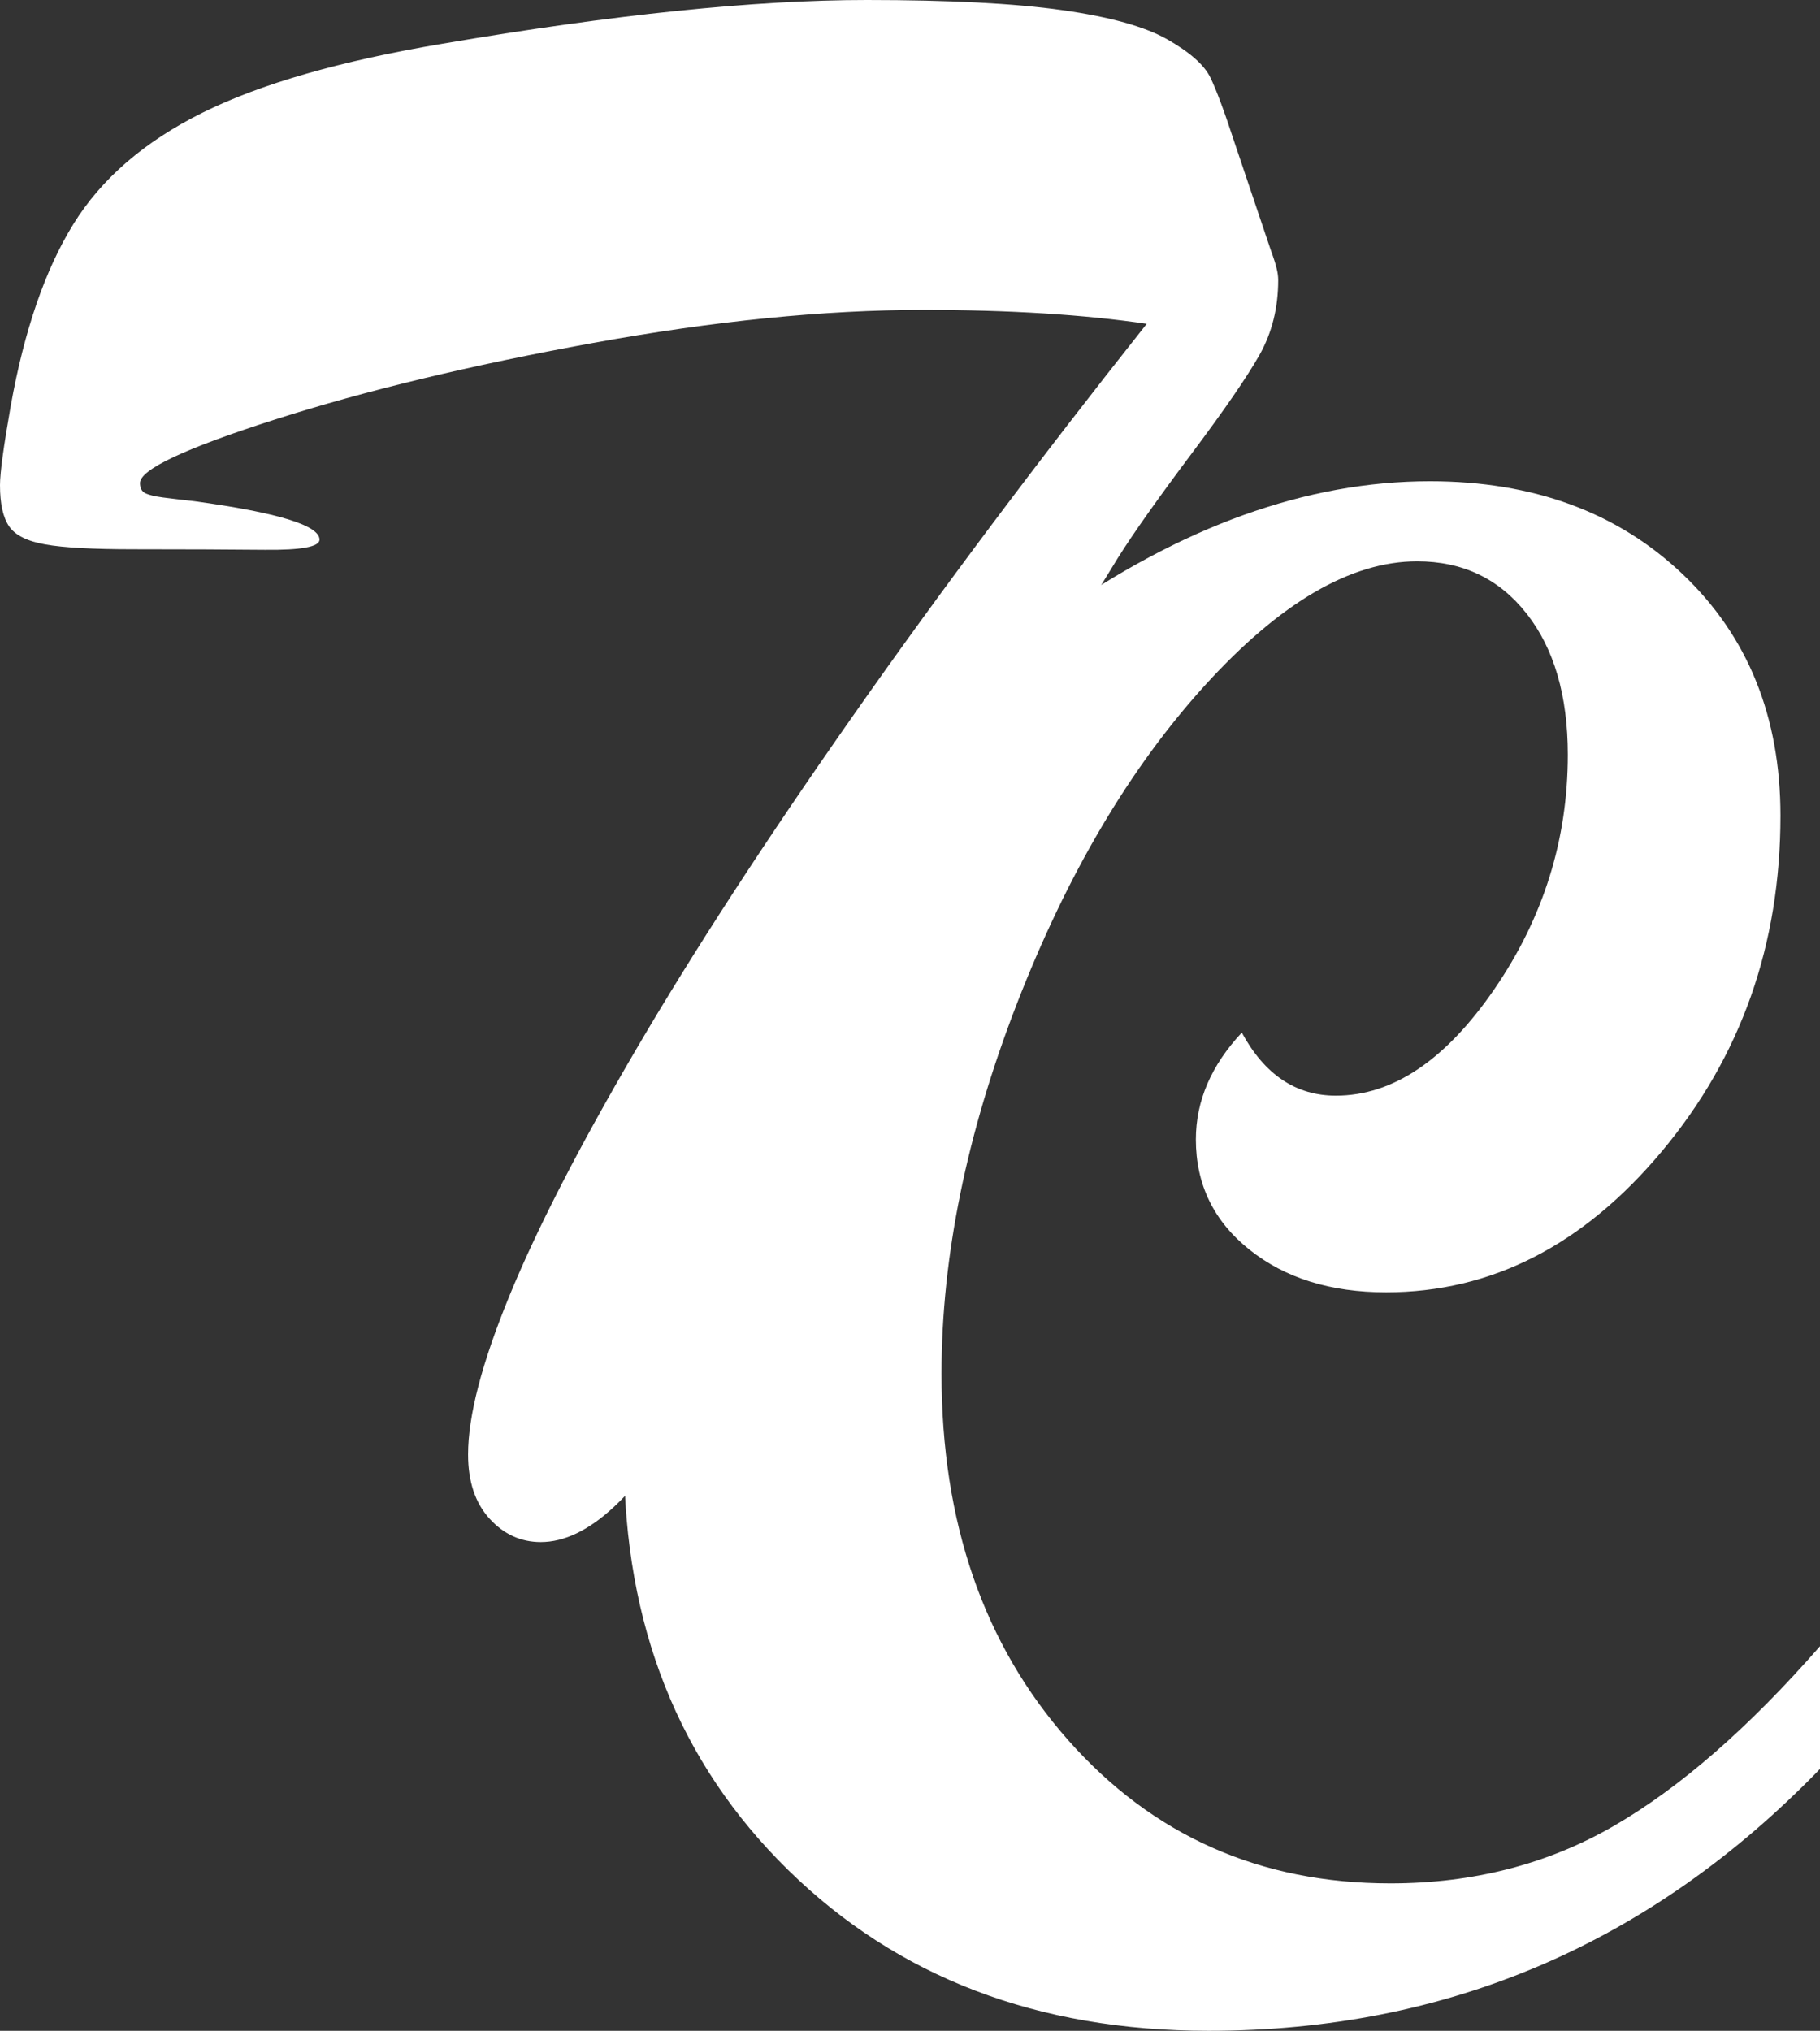 <?xml version="1.0" encoding="UTF-8"?>
<svg id="Calque_1" data-name="Calque 1" xmlns="http://www.w3.org/2000/svg" viewBox="0 0 433.43 483.66">
  <rect x="0" y="0" width="433.43" height="483.66" fill="#333333" stroke="none"/>
  <defs>
    <style>
      .cls-1 {
        fill: #fff;
      }
    </style>
  </defs>
  <path class="cls-1" d="m176.64,290.67l8.4,6.36c-2.21,4.75-4.33,8.91-6.36,12.47-2.04,3.56-4.5,7.89-7.38,12.98-2.89,5.09-5.09,8.91-6.62,11.45-12.73,22.23-24.69,33.34-35.89,33.34-4.75,0-8.83-1.87-12.22-5.6-3.39-3.73-5.09-8.83-5.09-15.27,0-9.16,3.26-21.72,9.8-37.67,6.53-15.95,16.63-35.59,30.29-58.92,13.66-23.33,30.84-49.76,51.54-79.28,20.7-29.53,44.03-60.66,69.99-93.41-14.93-2.2-32.67-3.31-53.2-3.31-23.59,0-49.85,2.63-78.77,7.89-28.93,5.26-54.13,11.33-75.59,18.2-21.47,6.87-32.2,11.92-32.2,15.14,0,1.19.42,2,1.27,2.42.85.42,2.25.76,4.2,1.02,1.95.25,4.45.55,7.51.89,19.85,2.72,29.78,5.77,29.78,9.16,0,1.7-4.33,2.51-12.98,2.42-8.65-.08-19.09-.13-31.31-.13-9.67,0-16.67-.38-21-1.15-4.33-.76-7.21-2.2-8.65-4.33-1.44-2.12-2.16-5.38-2.16-9.8,0-2.88.85-9.16,2.55-18.83,3.22-17.98,8.18-32.41,14.89-43.27,6.7-10.86,16.97-19.73,30.8-26.6,13.83-6.87,32.87-12.34,57.14-16.42C146.1,3.48,179.78,0,206.42,0c19.68,0,35.21.81,46.58,2.42,11.36,1.61,19.72,3.94,25.07,7,5.34,3.06,8.74,6.07,10.18,9.04,1.44,2.97,3.35,8.1,5.73,15.4l7.89,23.42c.51,1.53.93,2.76,1.27,3.69.34.93.64,1.91.89,2.93.26,1.02.38,1.95.38,2.8,0,6.62-1.49,12.56-4.45,17.82-2.97,5.26-8.4,13.15-16.29,23.67-7.89,10.52-13.7,18.75-17.44,24.69-43.78,71.1-73.64,123.7-89.59,157.81Z"/>
  <path class="cls-1" d="m433.43,421.3c-40.21,41.57-88.75,62.36-145.59,62.36-40.72,0-74.11-12.76-100.15-38.31-26.05-25.53-39.07-58.32-39.07-98.37s9.42-77.8,28.25-113.77c18.83-35.97,43.48-64.73,73.94-86.28,30.46-21.55,60.36-32.32,89.72-32.32,24.6,0,44.67,7.38,60.2,22.14,15.53,14.76,23.29,33.94,23.29,57.52,0,30.71-9.38,57.31-28.12,79.79-18.75,22.49-40.68,33.72-65.79,33.72-13.24,0-24.1-3.39-32.58-10.18-8.49-6.78-12.73-15.53-12.73-26.22,0-9.16,3.65-17.65,10.94-25.45,5.43,10.01,12.89,15.02,22.4,15.02,13.57,0,26.17-8.48,37.8-25.45,11.62-16.96,17.44-35.54,17.44-55.74,0-14.08-3.27-25.28-9.8-33.6-6.53-8.31-15.23-12.47-26.09-12.47-15.78,0-32.62,9.84-50.52,29.53-17.9,19.69-32.83,44.97-44.8,75.85-11.96,30.88-17.94,60.24-17.94,88.07,0,35.47,10.05,64.56,30.16,87.3,20.11,22.74,45.69,34.11,76.74,34.11,19.68,0,37.42-4.56,53.2-13.68,15.78-9.12,32.15-23.4,49.12-42.82v29.27Z"/>
</svg>